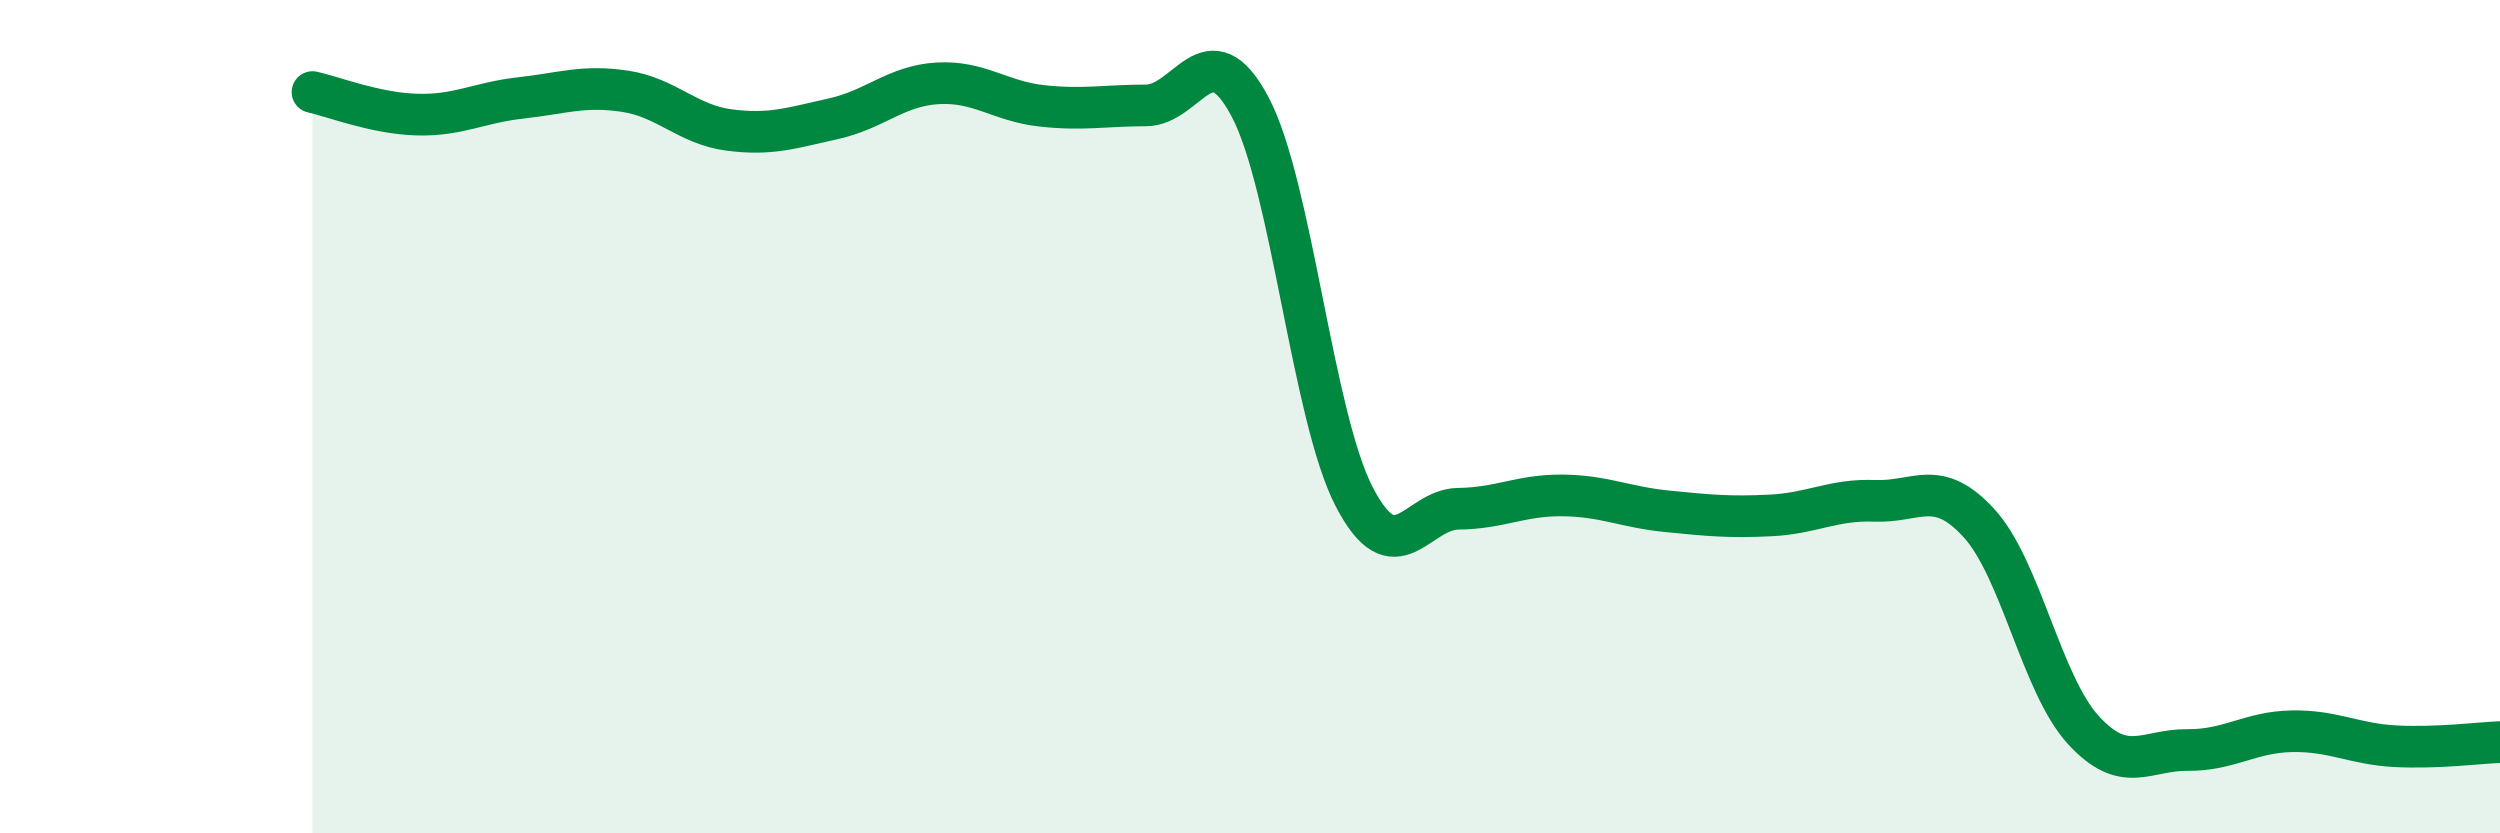 
    <svg width="60" height="20" viewBox="0 0 60 20" xmlns="http://www.w3.org/2000/svg">
      <path
        d="M 7.5,2.21 C 8,2.32 9,2.72 10,2.75 C 11,2.78 11.5,2.46 12.5,2.35 C 13.5,2.24 14,2.04 15,2.19 C 16,2.34 16.5,2.99 17.5,3.12 C 18.5,3.25 19,3.07 20,2.85 C 21,2.63 21.5,2.06 22.5,2 C 23.5,1.94 24,2.43 25,2.54 C 26,2.65 26.5,2.53 27.5,2.53 C 28.5,2.53 29,0.68 30,2.56 C 31,4.44 31.5,9.99 32.5,11.92 C 33.5,13.85 34,12.22 35,12.21 C 36,12.2 36.5,11.88 37.5,11.89 C 38.5,11.9 39,12.17 40,12.27 C 41,12.37 41.5,12.42 42.5,12.37 C 43.5,12.32 44,11.98 45,12.02 C 46,12.06 46.5,11.46 47.5,12.56 C 48.5,13.66 49,16.43 50,17.52 C 51,18.61 51.5,17.99 52.5,18 C 53.5,18.01 54,17.57 55,17.55 C 56,17.53 56.5,17.86 57.5,17.91 C 58.5,17.96 59.5,17.83 60,17.81L60 20L7.5 20Z"
        fill="#008740"
        opacity="0.1"
        stroke-linecap="round"
        stroke-linejoin="round"
      />
      <path
        d="M 7.5,2.21 C 8,2.32 9,2.72 10,2.75 C 11,2.78 11.5,2.46 12.5,2.35 C 13.5,2.24 14,2.04 15,2.19 C 16,2.34 16.5,2.99 17.5,3.12 C 18.5,3.25 19,3.07 20,2.85 C 21,2.63 21.5,2.06 22.5,2 C 23.5,1.94 24,2.43 25,2.54 C 26,2.65 26.5,2.53 27.5,2.53 C 28.5,2.53 29,0.68 30,2.56 C 31,4.44 31.5,9.99 32.5,11.92 C 33.5,13.85 34,12.22 35,12.21 C 36,12.2 36.5,11.88 37.5,11.89 C 38.5,11.9 39,12.17 40,12.27 C 41,12.37 41.5,12.42 42.5,12.37 C 43.5,12.32 44,11.98 45,12.02 C 46,12.06 46.5,11.46 47.5,12.56 C 48.5,13.66 49,16.43 50,17.52 C 51,18.61 51.5,17.99 52.5,18 C 53.5,18.01 54,17.57 55,17.55 C 56,17.53 56.5,17.86 57.5,17.91 C 58.5,17.96 59.5,17.83 60,17.81"
        stroke="#008740"
        stroke-width="1"
        fill="none"
        stroke-linecap="round"
        stroke-linejoin="round"
      />
    </svg>
  